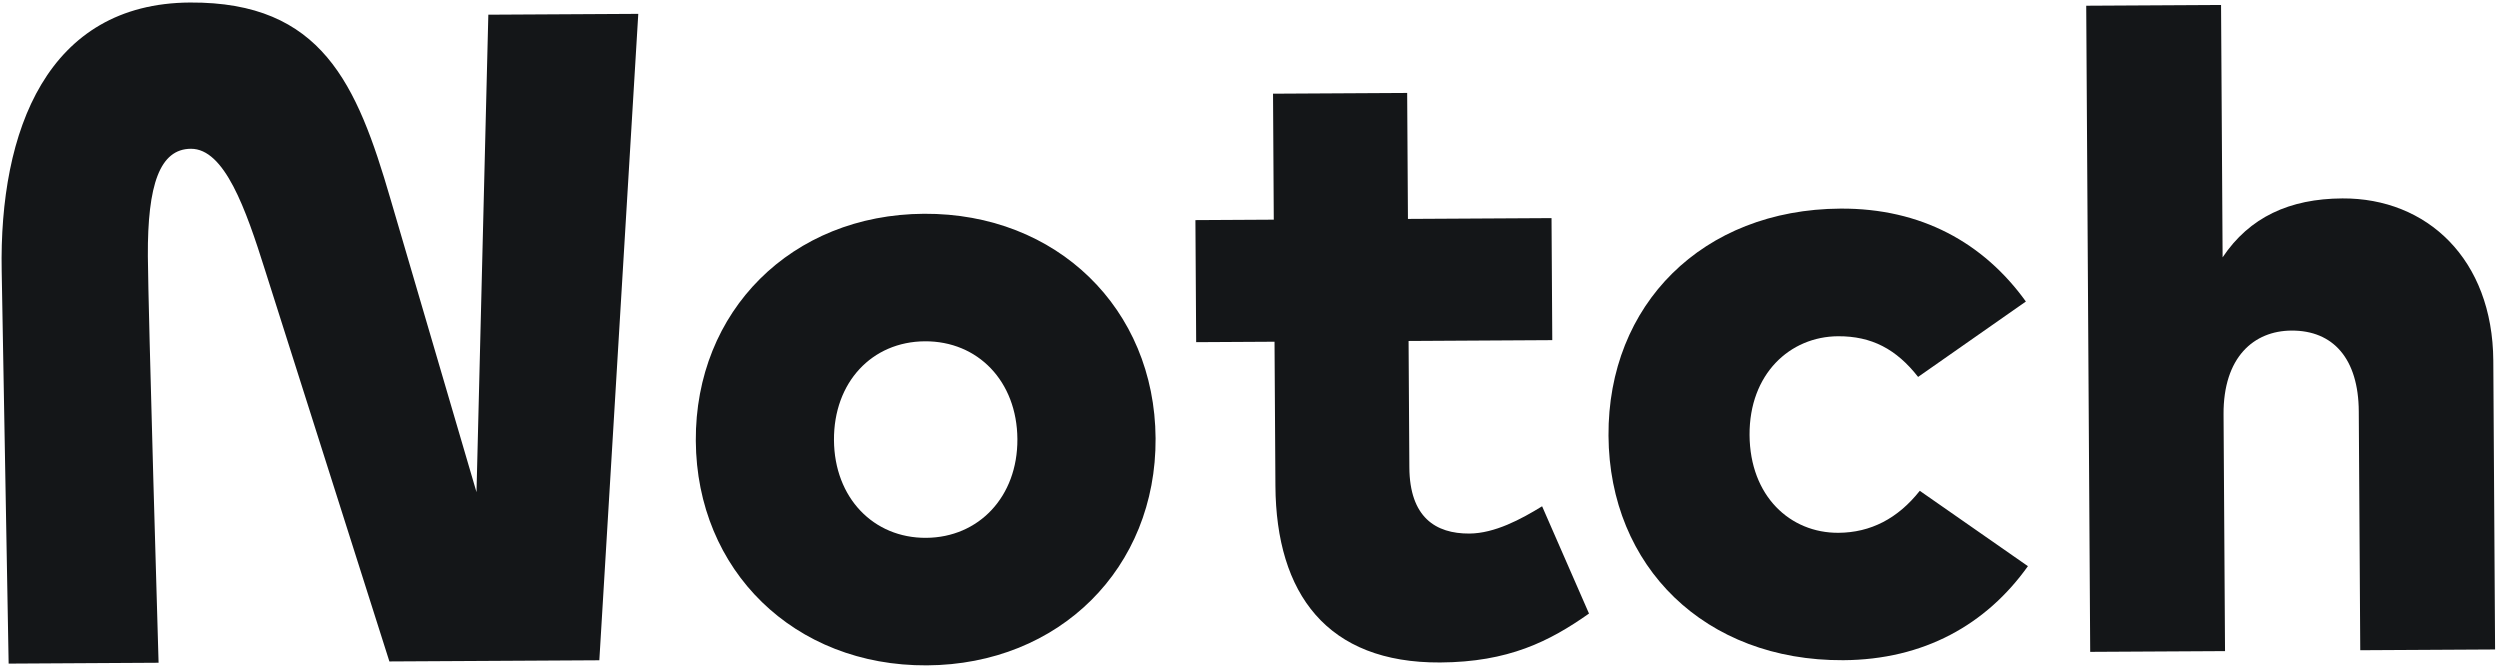 <svg width="90" height="24" viewBox="0 0 90 24" fill="none" xmlns="http://www.w3.org/2000/svg">
<path d="M41.601 15.778C41.63 20.449 38.139 23.926 33.367 23.953C28.596 23.98 25.078 20.542 25.049 15.871C25.02 11.2 28.496 7.722 33.267 7.696C38.039 7.669 41.572 11.107 41.601 15.778ZM30.023 15.843C30.036 17.92 31.444 19.373 33.339 19.362C35.234 19.351 36.639 17.883 36.626 15.806C36.613 13.729 35.206 12.276 33.296 12.287C31.386 12.298 30.011 13.766 30.023 15.843Z" fill="#141618"/>
<path d="M50.709 12.275L50.737 16.826C50.748 18.617 51.677 19.215 52.898 19.208C53.808 19.203 54.761 18.691 55.516 18.226L57.204 22.088C55.777 23.094 54.3 23.835 51.848 23.849C47.776 23.872 45.939 21.377 45.915 17.49L45.883 12.302L43.062 12.318L43.035 7.924L45.856 7.908L45.829 3.373L50.658 3.346L50.686 7.881L55.855 7.852L55.882 12.245L50.713 12.275L50.709 12.275Z" fill="#141618"/>
<path d="M72.927 10.858L69.052 13.569C68.266 12.565 67.376 12.099 66.17 12.105C64.441 12.115 62.971 13.459 62.984 15.661C62.998 17.864 64.45 19.191 66.183 19.181C67.343 19.174 68.323 18.667 69.112 17.669L73.005 20.382C71.508 22.483 69.261 23.751 66.357 23.767C61.386 23.795 57.935 20.403 57.906 15.686C57.877 10.969 61.286 7.538 66.257 7.51C69.161 7.493 71.408 8.74 72.931 10.854L72.927 10.858Z" fill="#141618"/>
<path d="M84.326 7.143C87.364 7.126 89.737 9.322 89.759 12.988L89.823 23.381L84.969 23.408L84.916 14.807C84.905 12.918 83.998 11.892 82.494 11.901C81.144 11.908 80.036 12.852 80.048 14.917L80.101 23.44L75.247 23.467L75.104 0.206L79.958 0.179L80.014 9.264C80.98 7.821 82.42 7.153 84.326 7.143Z" fill="#141618"/>
<path d="M22.978 0.499L17.58 0.529L17.154 17.717L14.053 7.149C12.85 3.022 11.587 0.064 6.842 0.091C1.706 0.12 -0.035 4.696 0.061 9.76L0.311 23.89L5.709 23.859C5.709 23.859 5.335 11.165 5.323 9.231C5.307 6.633 5.758 5.363 6.871 5.356C8.082 5.35 8.846 7.51 9.547 9.741L14.018 23.812L18.926 23.785L21.576 23.77L22.978 0.499Z" fill="#141618"/>
</svg>
